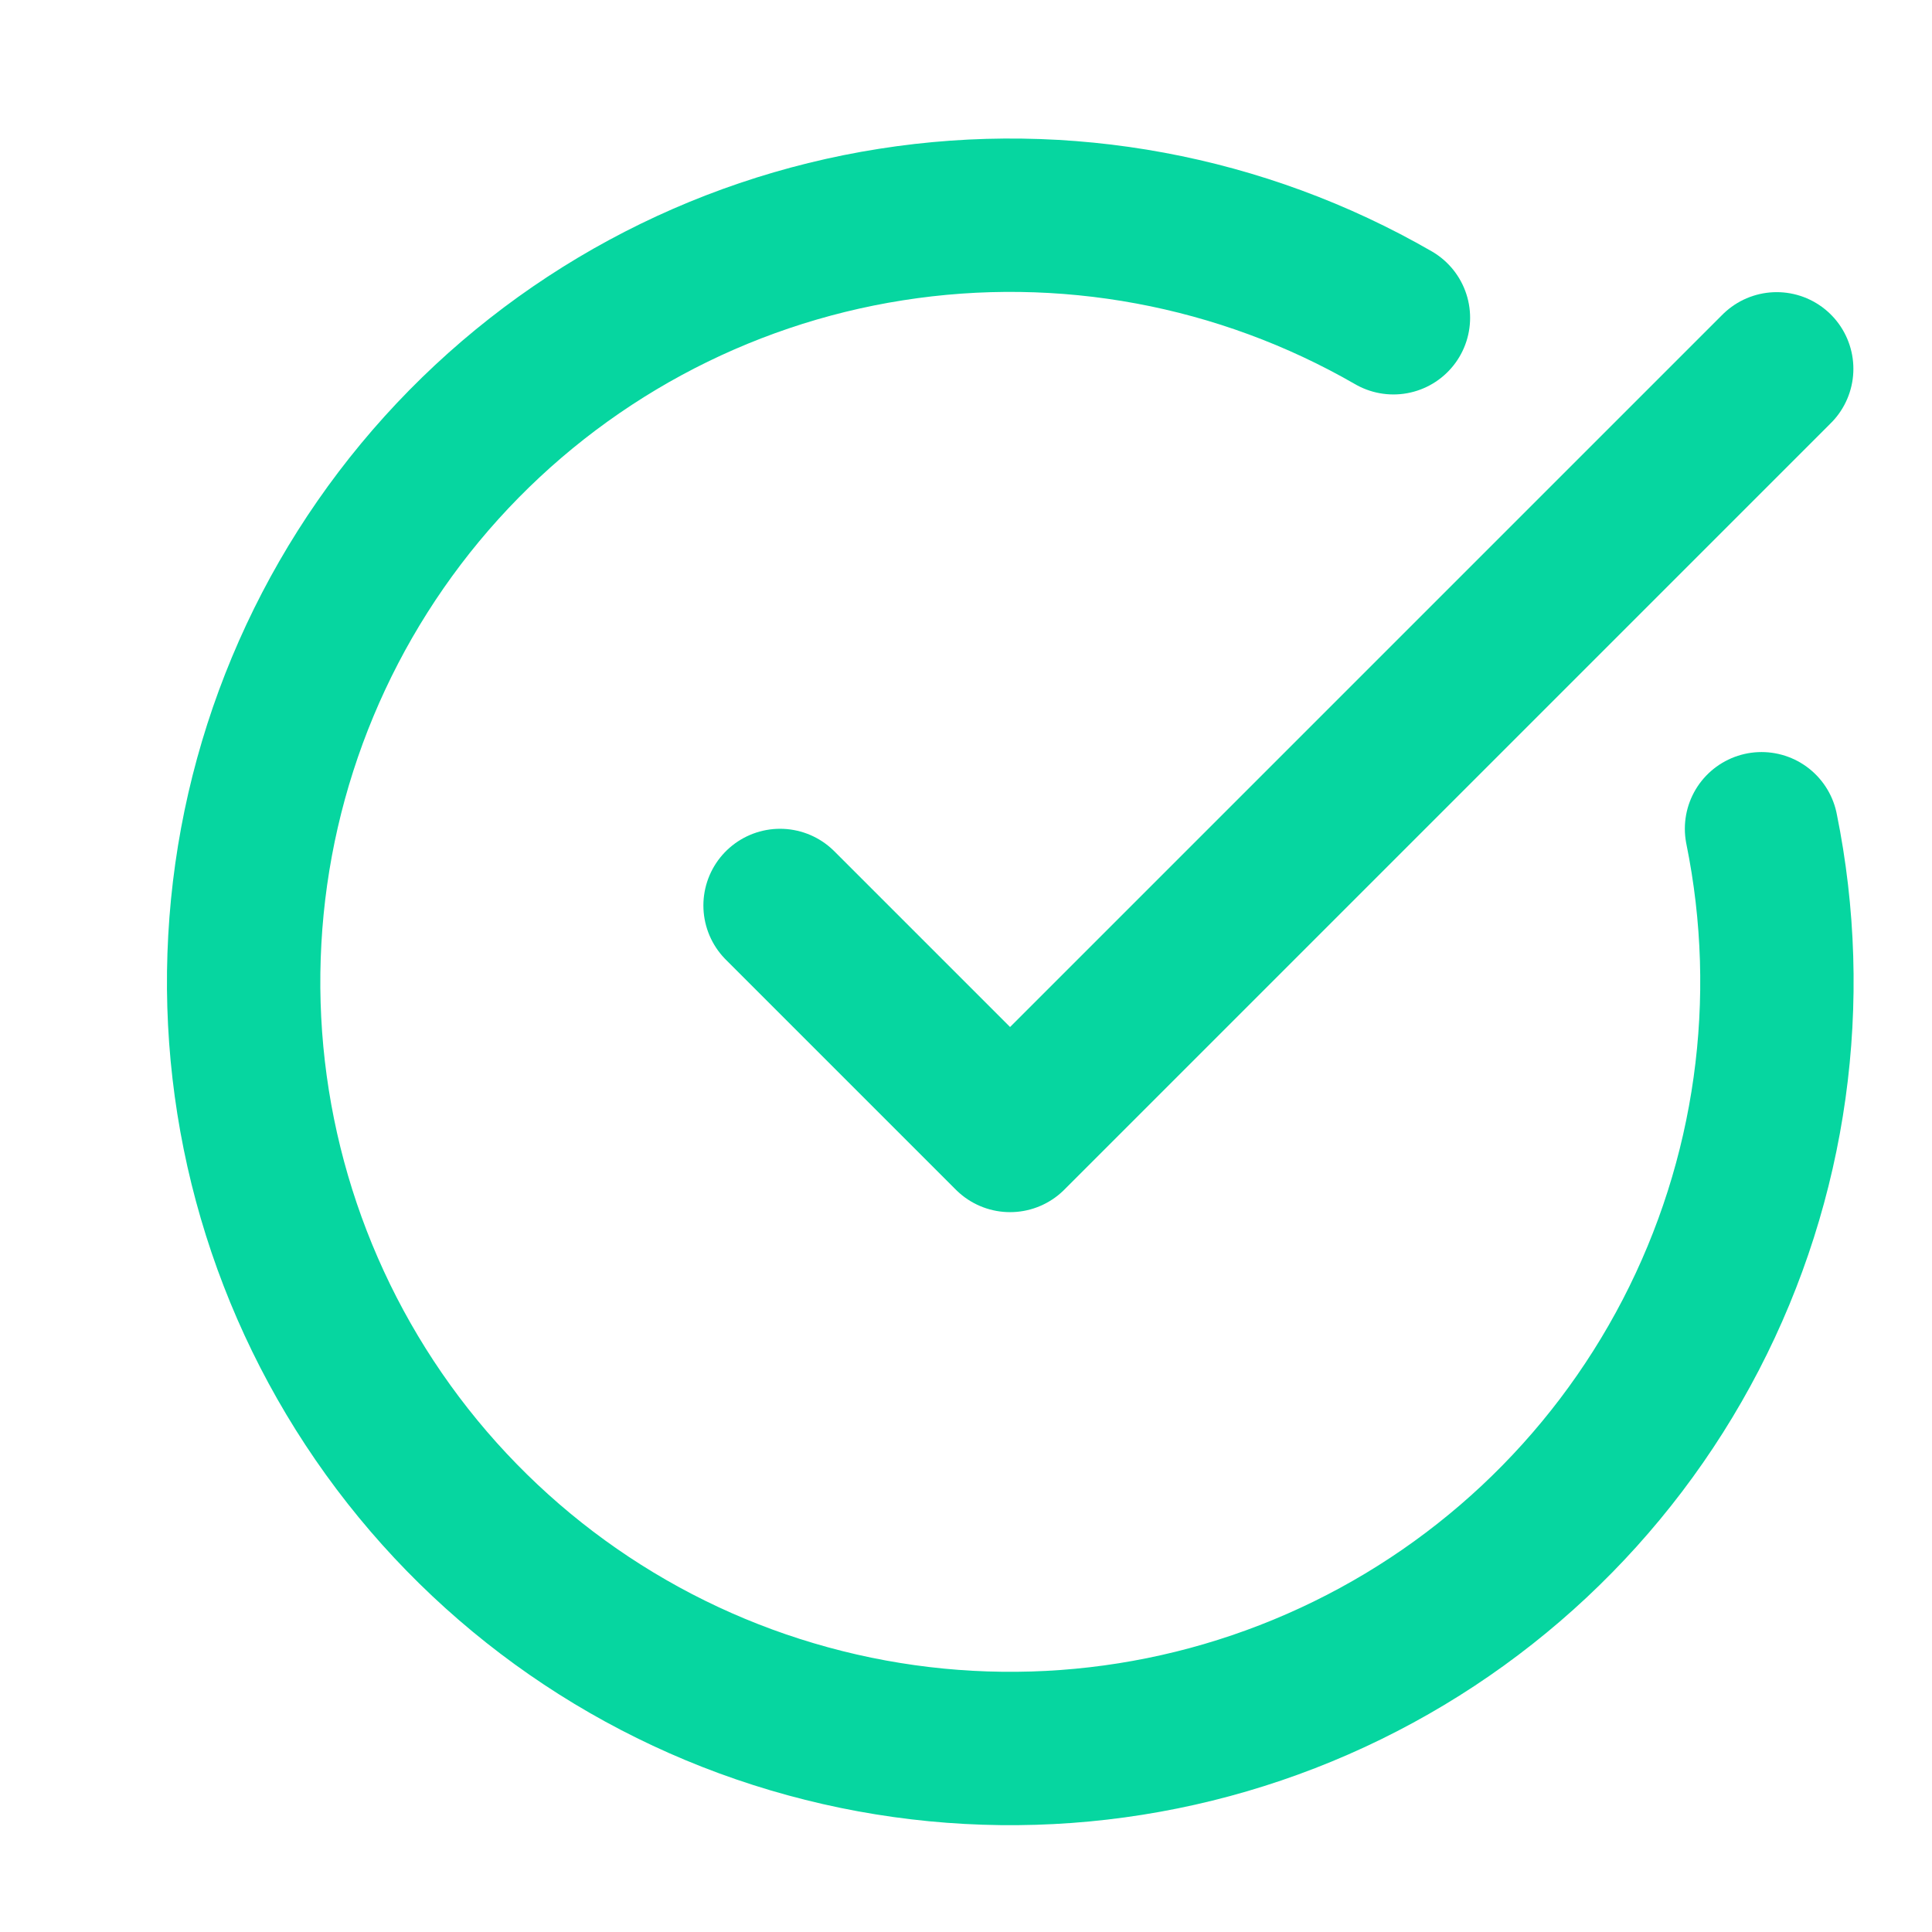 <svg width="21" height="21" viewBox="0 0 21 21" fill="none" xmlns="http://www.w3.org/2000/svg">
<g clip-path="url(#clip0_18_985)">
<path d="M19.147 9.008C19.527 10.876 19.256 12.818 18.378 14.51C17.5 16.202 16.069 17.542 14.323 18.306C12.577 19.071 10.621 19.213 8.783 18.71C6.944 18.208 5.333 17.09 4.219 15.543C3.105 13.996 2.555 12.114 2.661 10.211C2.766 8.308 3.521 6.499 4.799 5.084C6.077 3.67 7.801 2.737 9.684 2.441C11.567 2.144 13.495 2.502 15.146 3.454" stroke="#06D6A0" stroke-width="1.667" stroke-linecap="round" stroke-linejoin="round"/>
<path d="M8.479 9.842L10.979 12.342L19.312 4.009" stroke="#06D6A0" stroke-width="1.667" stroke-linecap="round" stroke-linejoin="round"/>
</g>
<defs>
<clipPath id="clip0_18_985">
<rect width="20" height="20" fill="white" transform="translate(0.979 0.675)"/>
</clipPath>
</defs>
</svg>
